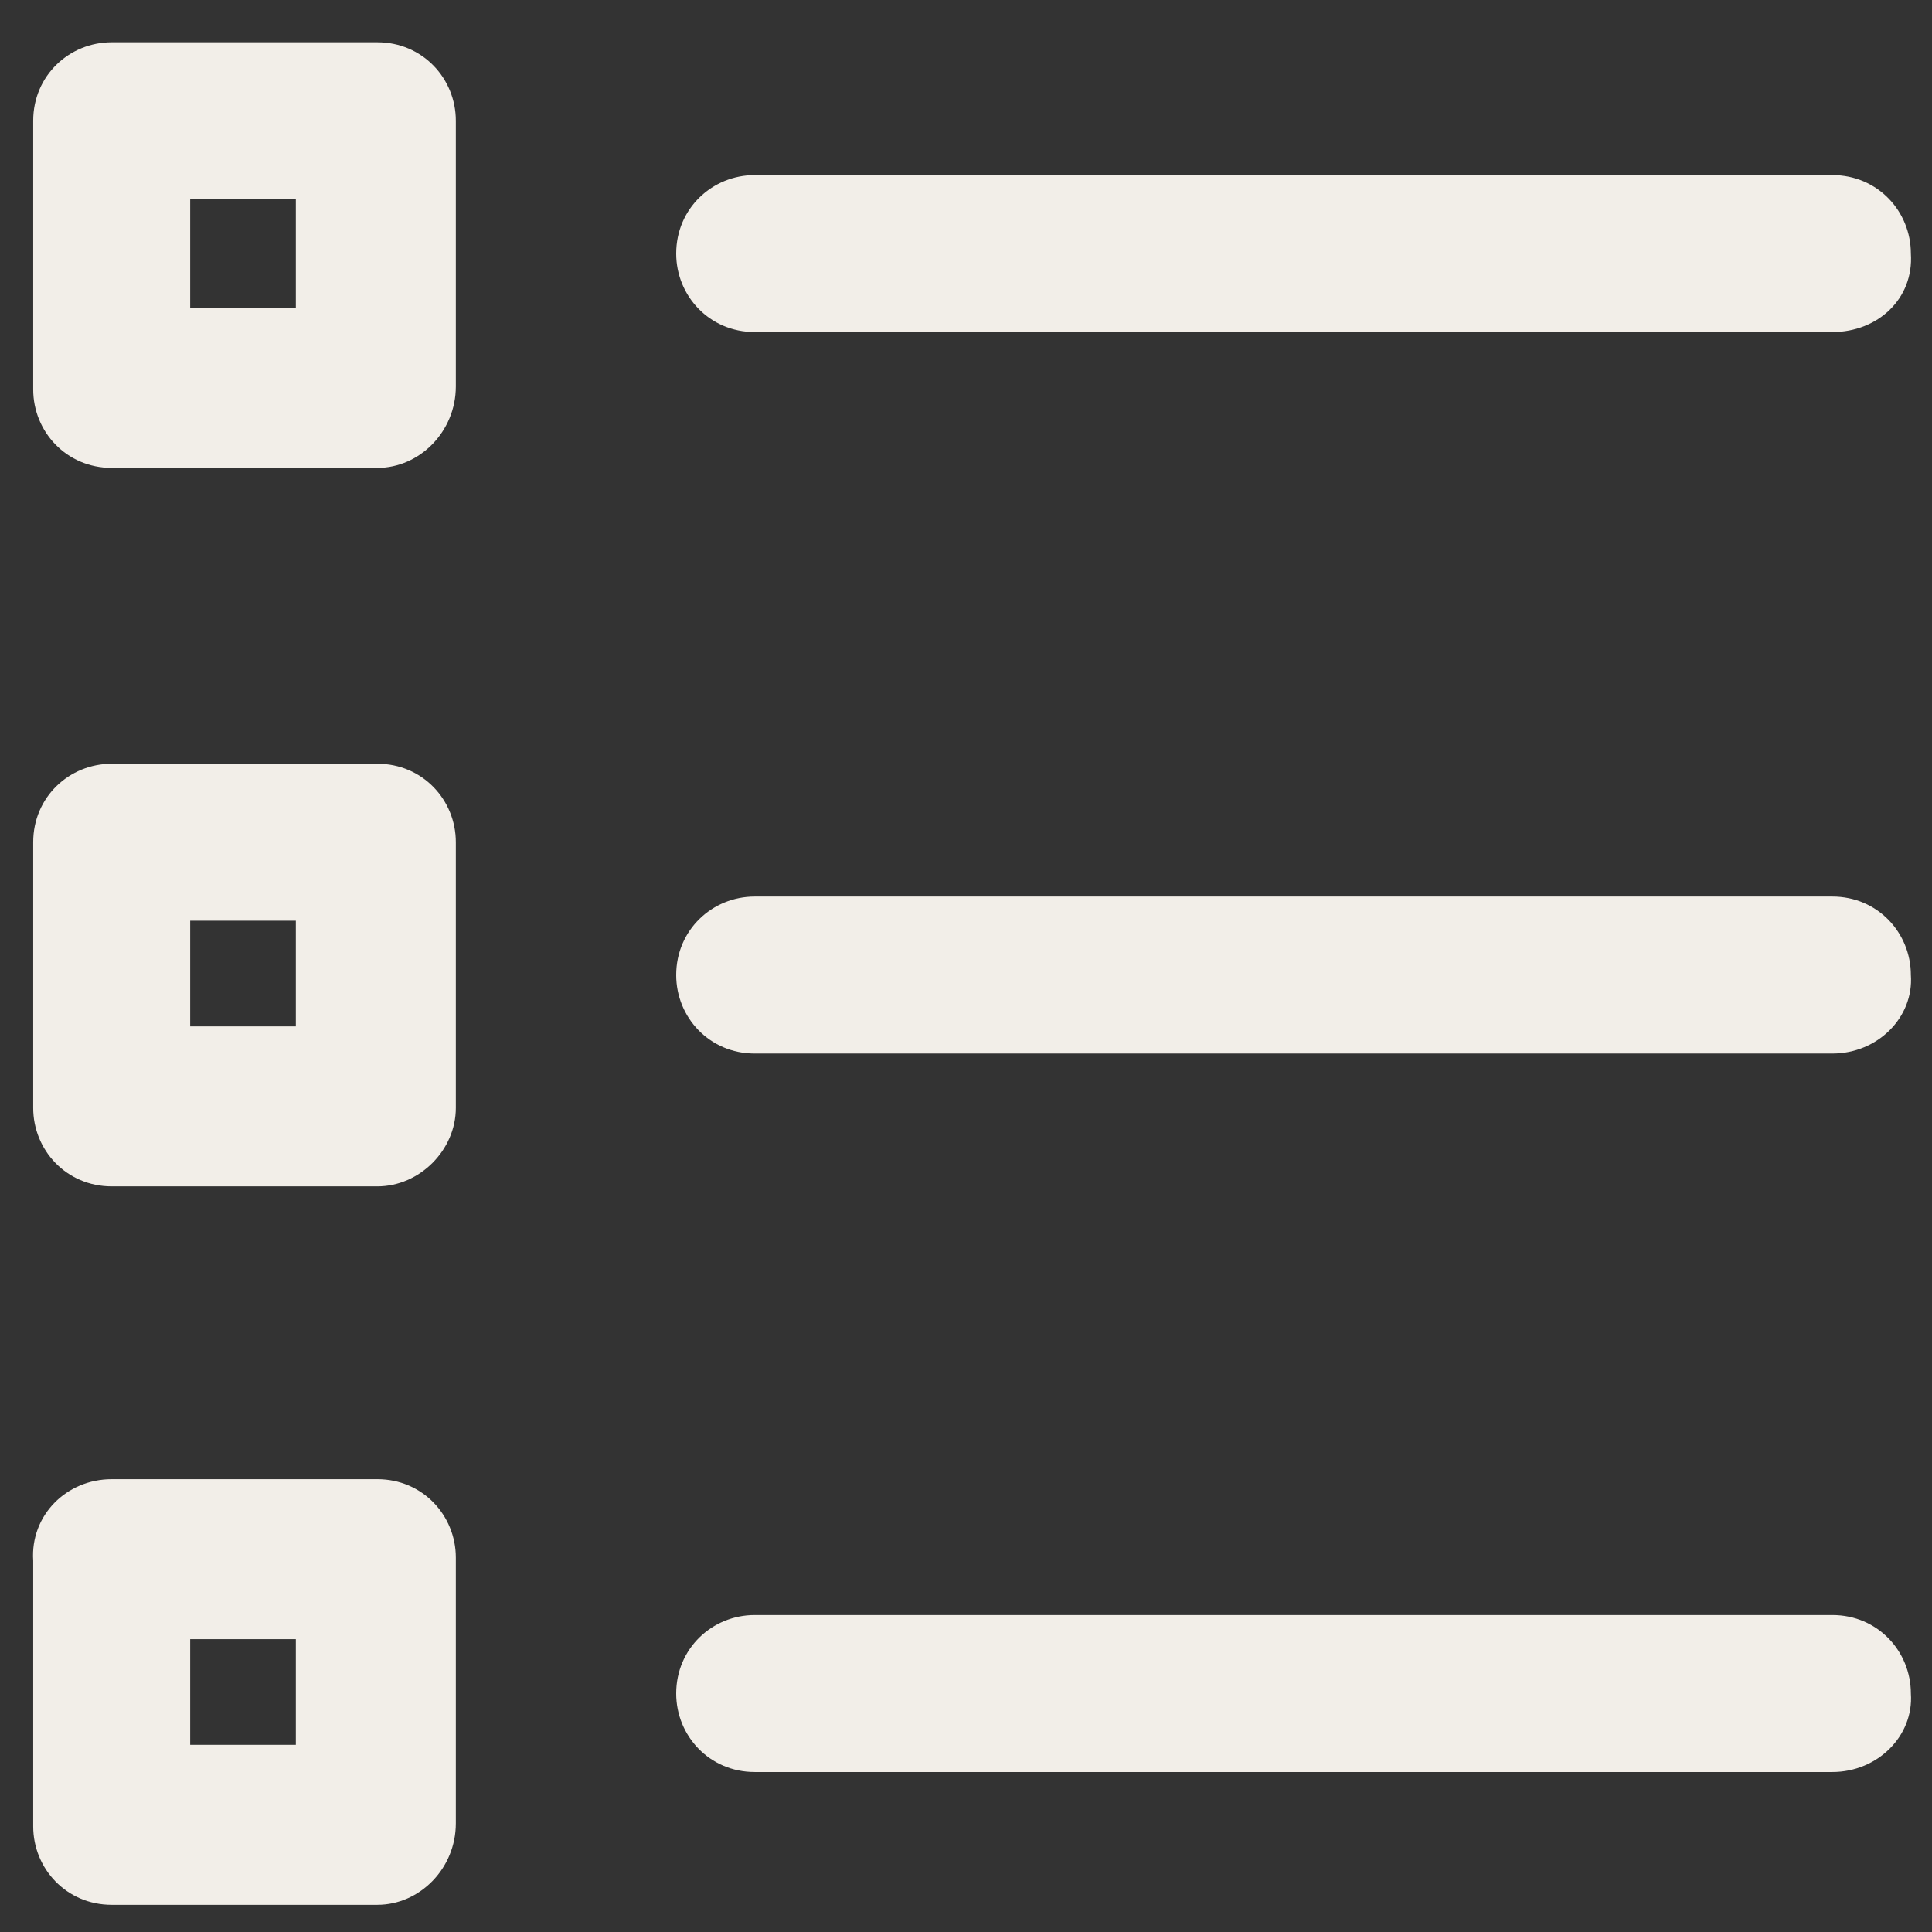 <?xml version="1.0" encoding="utf-8"?>
<!-- Generator: Adobe Illustrator 20.1.0, SVG Export Plug-In . SVG Version: 6.00 Build 0)  -->
<svg version="1.1" id="Calque_1" xmlns="http://www.w3.org/2000/svg" xmlns:xlink="http://www.w3.org/1999/xlink" x="0px" y="0px"
	 viewBox="0 0 64 64" style="enable-background:new 0 0 64 64;" xml:space="preserve">
<rect x="0" y="0" width="64" height="64" fill="#333333" stroke="none"/>
<style type="text/css">
	.st0{fill:#F2EEE8;}
</style>
<g>
	<g>
		<path class="st0" d="M60.7,11H25c-1.5,0-2.6-1.2-2.6-2.6c0-1.5,1.2-2.6,2.6-2.6h35.7c1.5,0,2.6,1.2,2.6,2.6
			C63.4,9.9,62.2,11,60.7,11L60.7,11z"/>
	</g>
	<g>
		<path class="st0" d="M12.5,15.5H3.7c-1.5,0-2.6-1.2-2.6-2.6V4c0-1.5,1.2-2.6,2.6-2.6h8.8c1.5,0,2.6,1.2,2.6,2.6v8.8
			C15.1,14.3,13.9,15.5,12.5,15.5L12.5,15.5z M6.3,10.2h3.5V6.6H6.3V10.2L6.3,10.2z"/>
	</g>
	<g>
		<path class="st0" d="M60.7,34.9H25c-1.5,0-2.6-1.2-2.6-2.6c0-1.5,1.2-2.6,2.6-2.6h35.7c1.5,0,2.6,1.2,2.6,2.6
			C63.4,33.7,62.2,34.9,60.7,34.9L60.7,34.9z"/>
	</g>
	<g>
		<path class="st0" d="M12.5,39.3H3.7c-1.5,0-2.6-1.2-2.6-2.6v-8.8c0-1.5,1.2-2.6,2.6-2.6h8.8c1.5,0,2.6,1.2,2.6,2.6v8.8
			C15.1,38.1,13.9,39.3,12.5,39.3L12.5,39.3z M6.3,34h3.5v-3.5H6.3V34L6.3,34z"/>
	</g>
	<g>
		<path class="st0" d="M60.7,58.7H25c-1.5,0-2.6-1.2-2.6-2.6c0-1.5,1.2-2.6,2.6-2.6h35.7c1.5,0,2.6,1.2,2.6,2.6
			C63.4,57.5,62.2,58.7,60.7,58.7L60.7,58.7z"/>
	</g>
	<g>
		<path class="st0" d="M12.5,63.1H3.7c-1.5,0-2.6-1.2-2.6-2.6v-8.8C1,50.2,2.2,49,3.7,49h8.8c1.5,0,2.6,1.2,2.6,2.6v8.8
			C15.1,61.9,13.9,63.1,12.5,63.1L12.5,63.1z M6.3,57.8h3.5v-3.5H6.3V57.8L6.3,57.8z"/>
	</g>
</g>
</svg>
